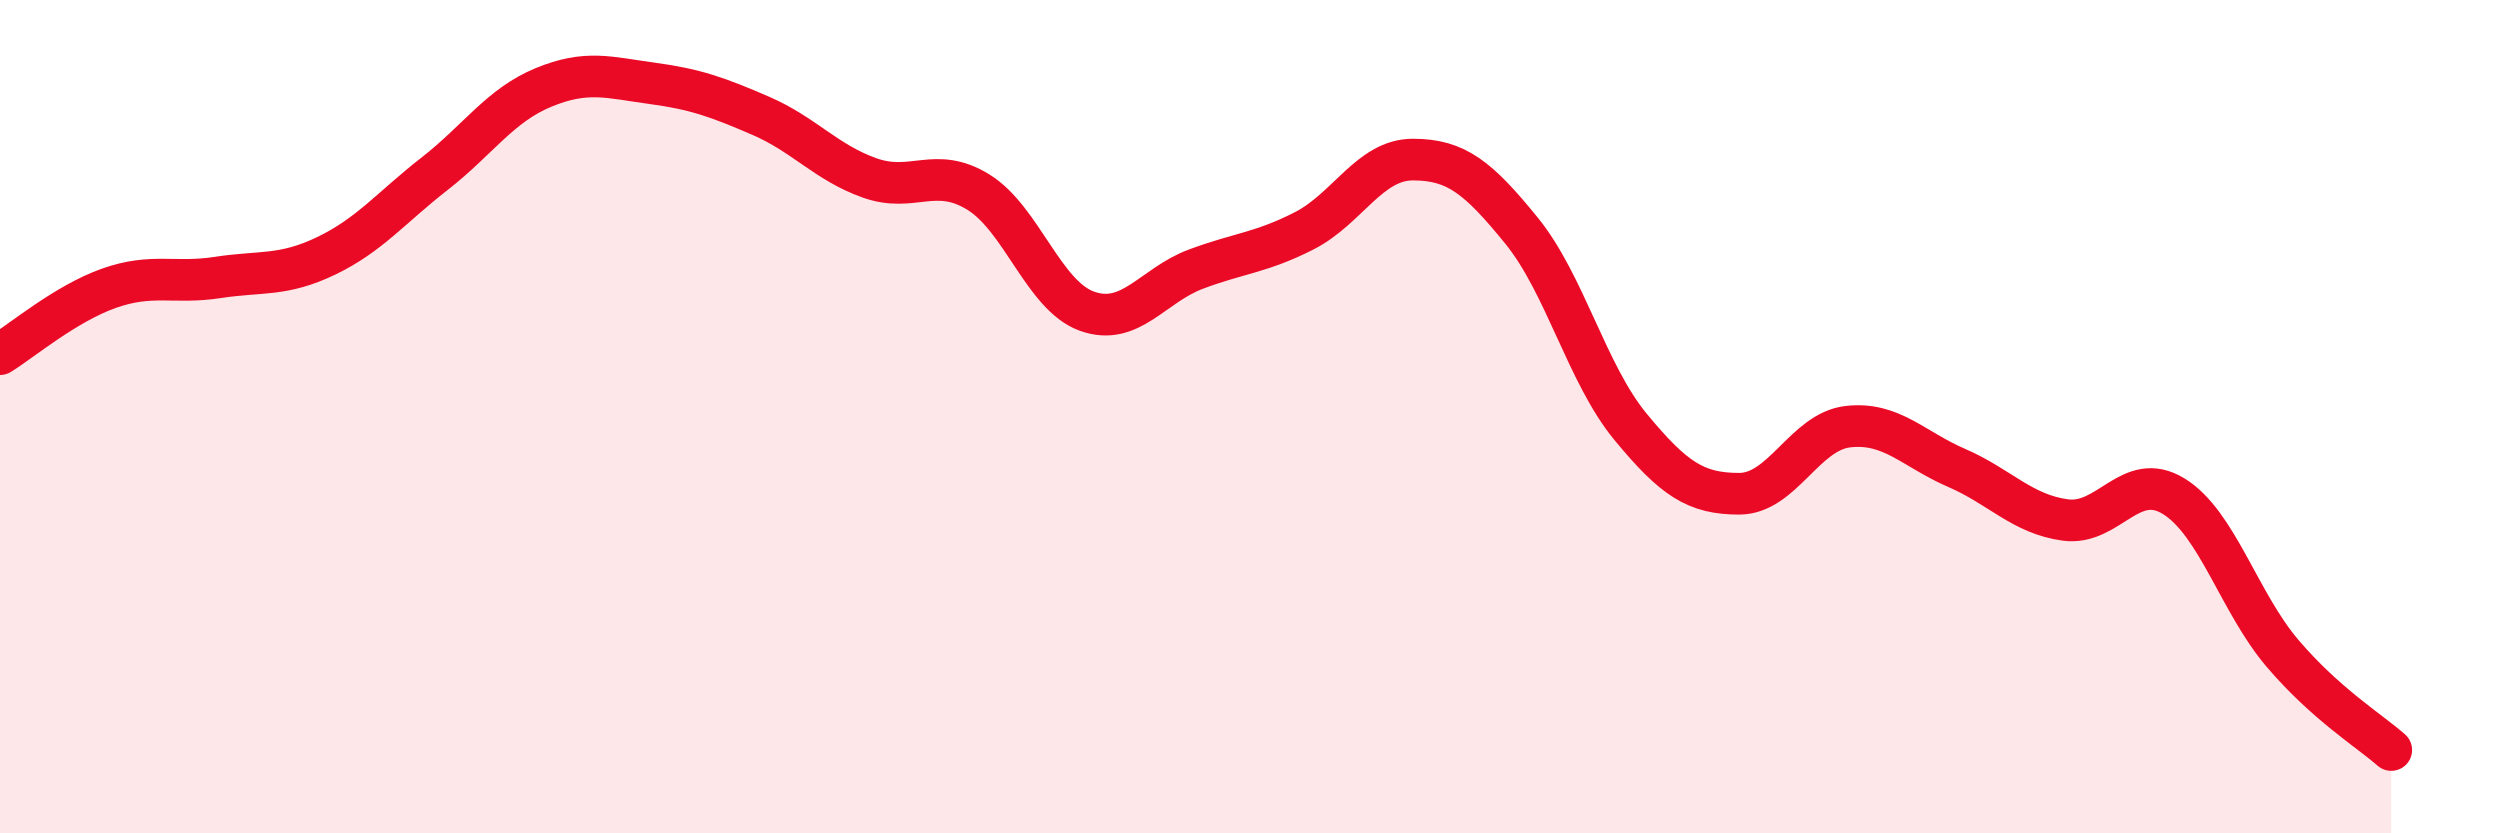 
    <svg width="60" height="20" viewBox="0 0 60 20" xmlns="http://www.w3.org/2000/svg">
      <path
        d="M 0,8.5 C 0.52,8.18 1.57,7.29 2.61,6.92 C 3.65,6.55 4.18,6.82 5.22,6.66 C 6.26,6.5 6.79,6.64 7.83,6.14 C 8.87,5.64 9.39,4.98 10.43,4.17 C 11.47,3.36 12,2.53 13.04,2.1 C 14.08,1.67 14.61,1.86 15.65,2 C 16.69,2.14 17.22,2.33 18.26,2.78 C 19.3,3.23 19.83,3.9 20.87,4.27 C 21.91,4.64 22.44,3.97 23.48,4.61 C 24.52,5.25 25.05,7.1 26.09,7.47 C 27.13,7.84 27.66,6.85 28.7,6.46 C 29.74,6.07 30.26,6.07 31.3,5.54 C 32.34,5.01 32.87,3.83 33.91,3.83 C 34.95,3.83 35.48,4.26 36.52,5.54 C 37.56,6.82 38.09,8.98 39.13,10.24 C 40.17,11.5 40.7,11.85 41.74,11.85 C 42.78,11.85 43.31,10.36 44.35,10.24 C 45.39,10.12 45.92,10.78 46.96,11.23 C 48,11.68 48.53,12.34 49.57,12.48 C 50.61,12.62 51.13,11.27 52.17,11.91 C 53.21,12.55 53.74,14.46 54.78,15.68 C 55.82,16.9 56.87,17.54 57.39,18L57.39 20L0 20Z"
        fill="#EB0A25"
        opacity="0.1"
        stroke-linecap="round"
        stroke-linejoin="round"
      />
      <path
        d="M 0,8.5 C 0.52,8.18 1.57,7.29 2.61,6.92 C 3.65,6.55 4.18,6.82 5.22,6.66 C 6.26,6.5 6.79,6.64 7.83,6.14 C 8.87,5.64 9.39,4.98 10.43,4.17 C 11.47,3.36 12,2.53 13.04,2.1 C 14.08,1.67 14.61,1.86 15.65,2 C 16.69,2.14 17.22,2.33 18.26,2.78 C 19.3,3.23 19.83,3.9 20.87,4.27 C 21.91,4.64 22.44,3.97 23.48,4.61 C 24.52,5.25 25.05,7.1 26.09,7.47 C 27.13,7.84 27.66,6.85 28.7,6.46 C 29.74,6.07 30.26,6.07 31.3,5.54 C 32.34,5.01 32.87,3.83 33.91,3.83 C 34.95,3.83 35.48,4.26 36.52,5.54 C 37.56,6.82 38.09,8.98 39.13,10.24 C 40.17,11.5 40.7,11.85 41.74,11.85 C 42.78,11.85 43.31,10.36 44.35,10.24 C 45.39,10.12 45.92,10.78 46.96,11.23 C 48,11.68 48.53,12.34 49.57,12.48 C 50.61,12.62 51.13,11.27 52.17,11.91 C 53.21,12.55 53.74,14.46 54.78,15.68 C 55.82,16.9 56.87,17.54 57.39,18"
        stroke="#EB0A25"
        stroke-width="1"
        fill="none"
        stroke-linecap="round"
        stroke-linejoin="round"
      />
    </svg>
  